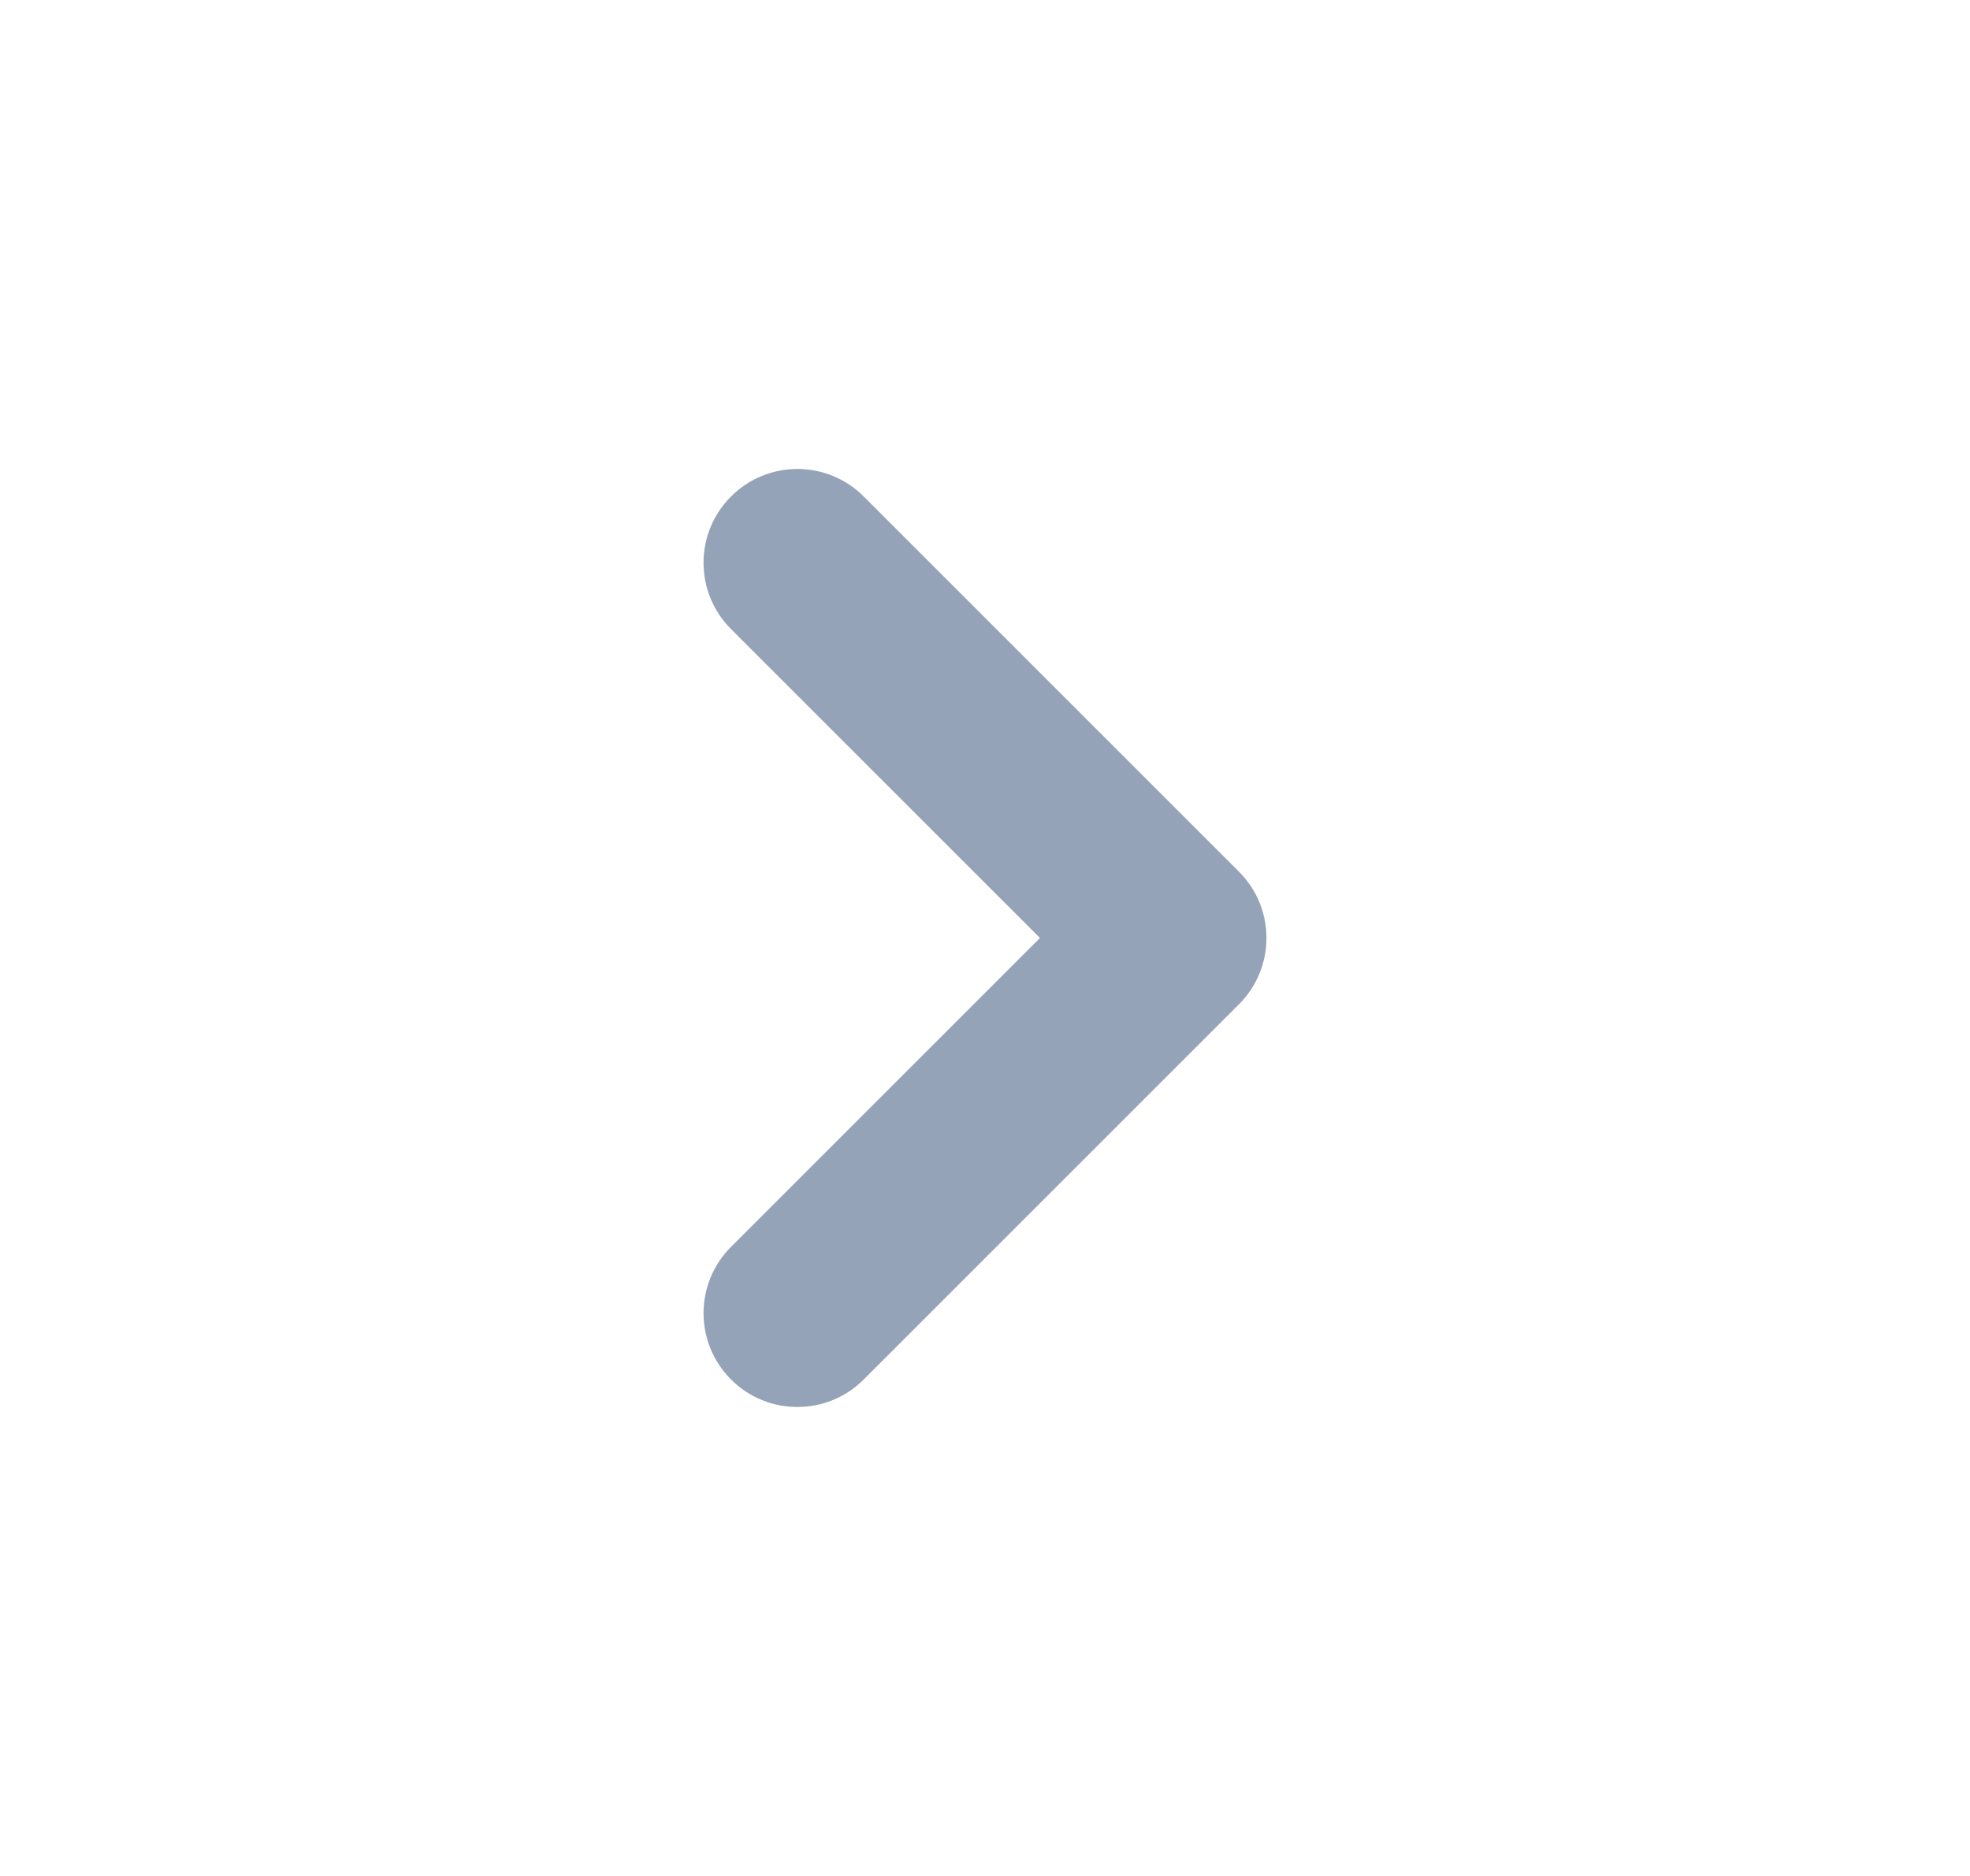<svg width="21" height="20" viewBox="0 0 21 20" fill="none" xmlns="http://www.w3.org/2000/svg">
<path fill-rule="evenodd" clip-rule="evenodd" d="M7.793 14.707C7.402 14.317 7.402 13.683 7.793 13.293L11.086 10L7.793 6.707C7.402 6.317 7.402 5.683 7.793 5.293C8.183 4.902 8.817 4.902 9.207 5.293L13.207 9.293C13.598 9.683 13.598 10.317 13.207 10.707L9.207 14.707C8.817 15.098 8.183 15.098 7.793 14.707Z" fill="#94A3B8"/>
</svg>
